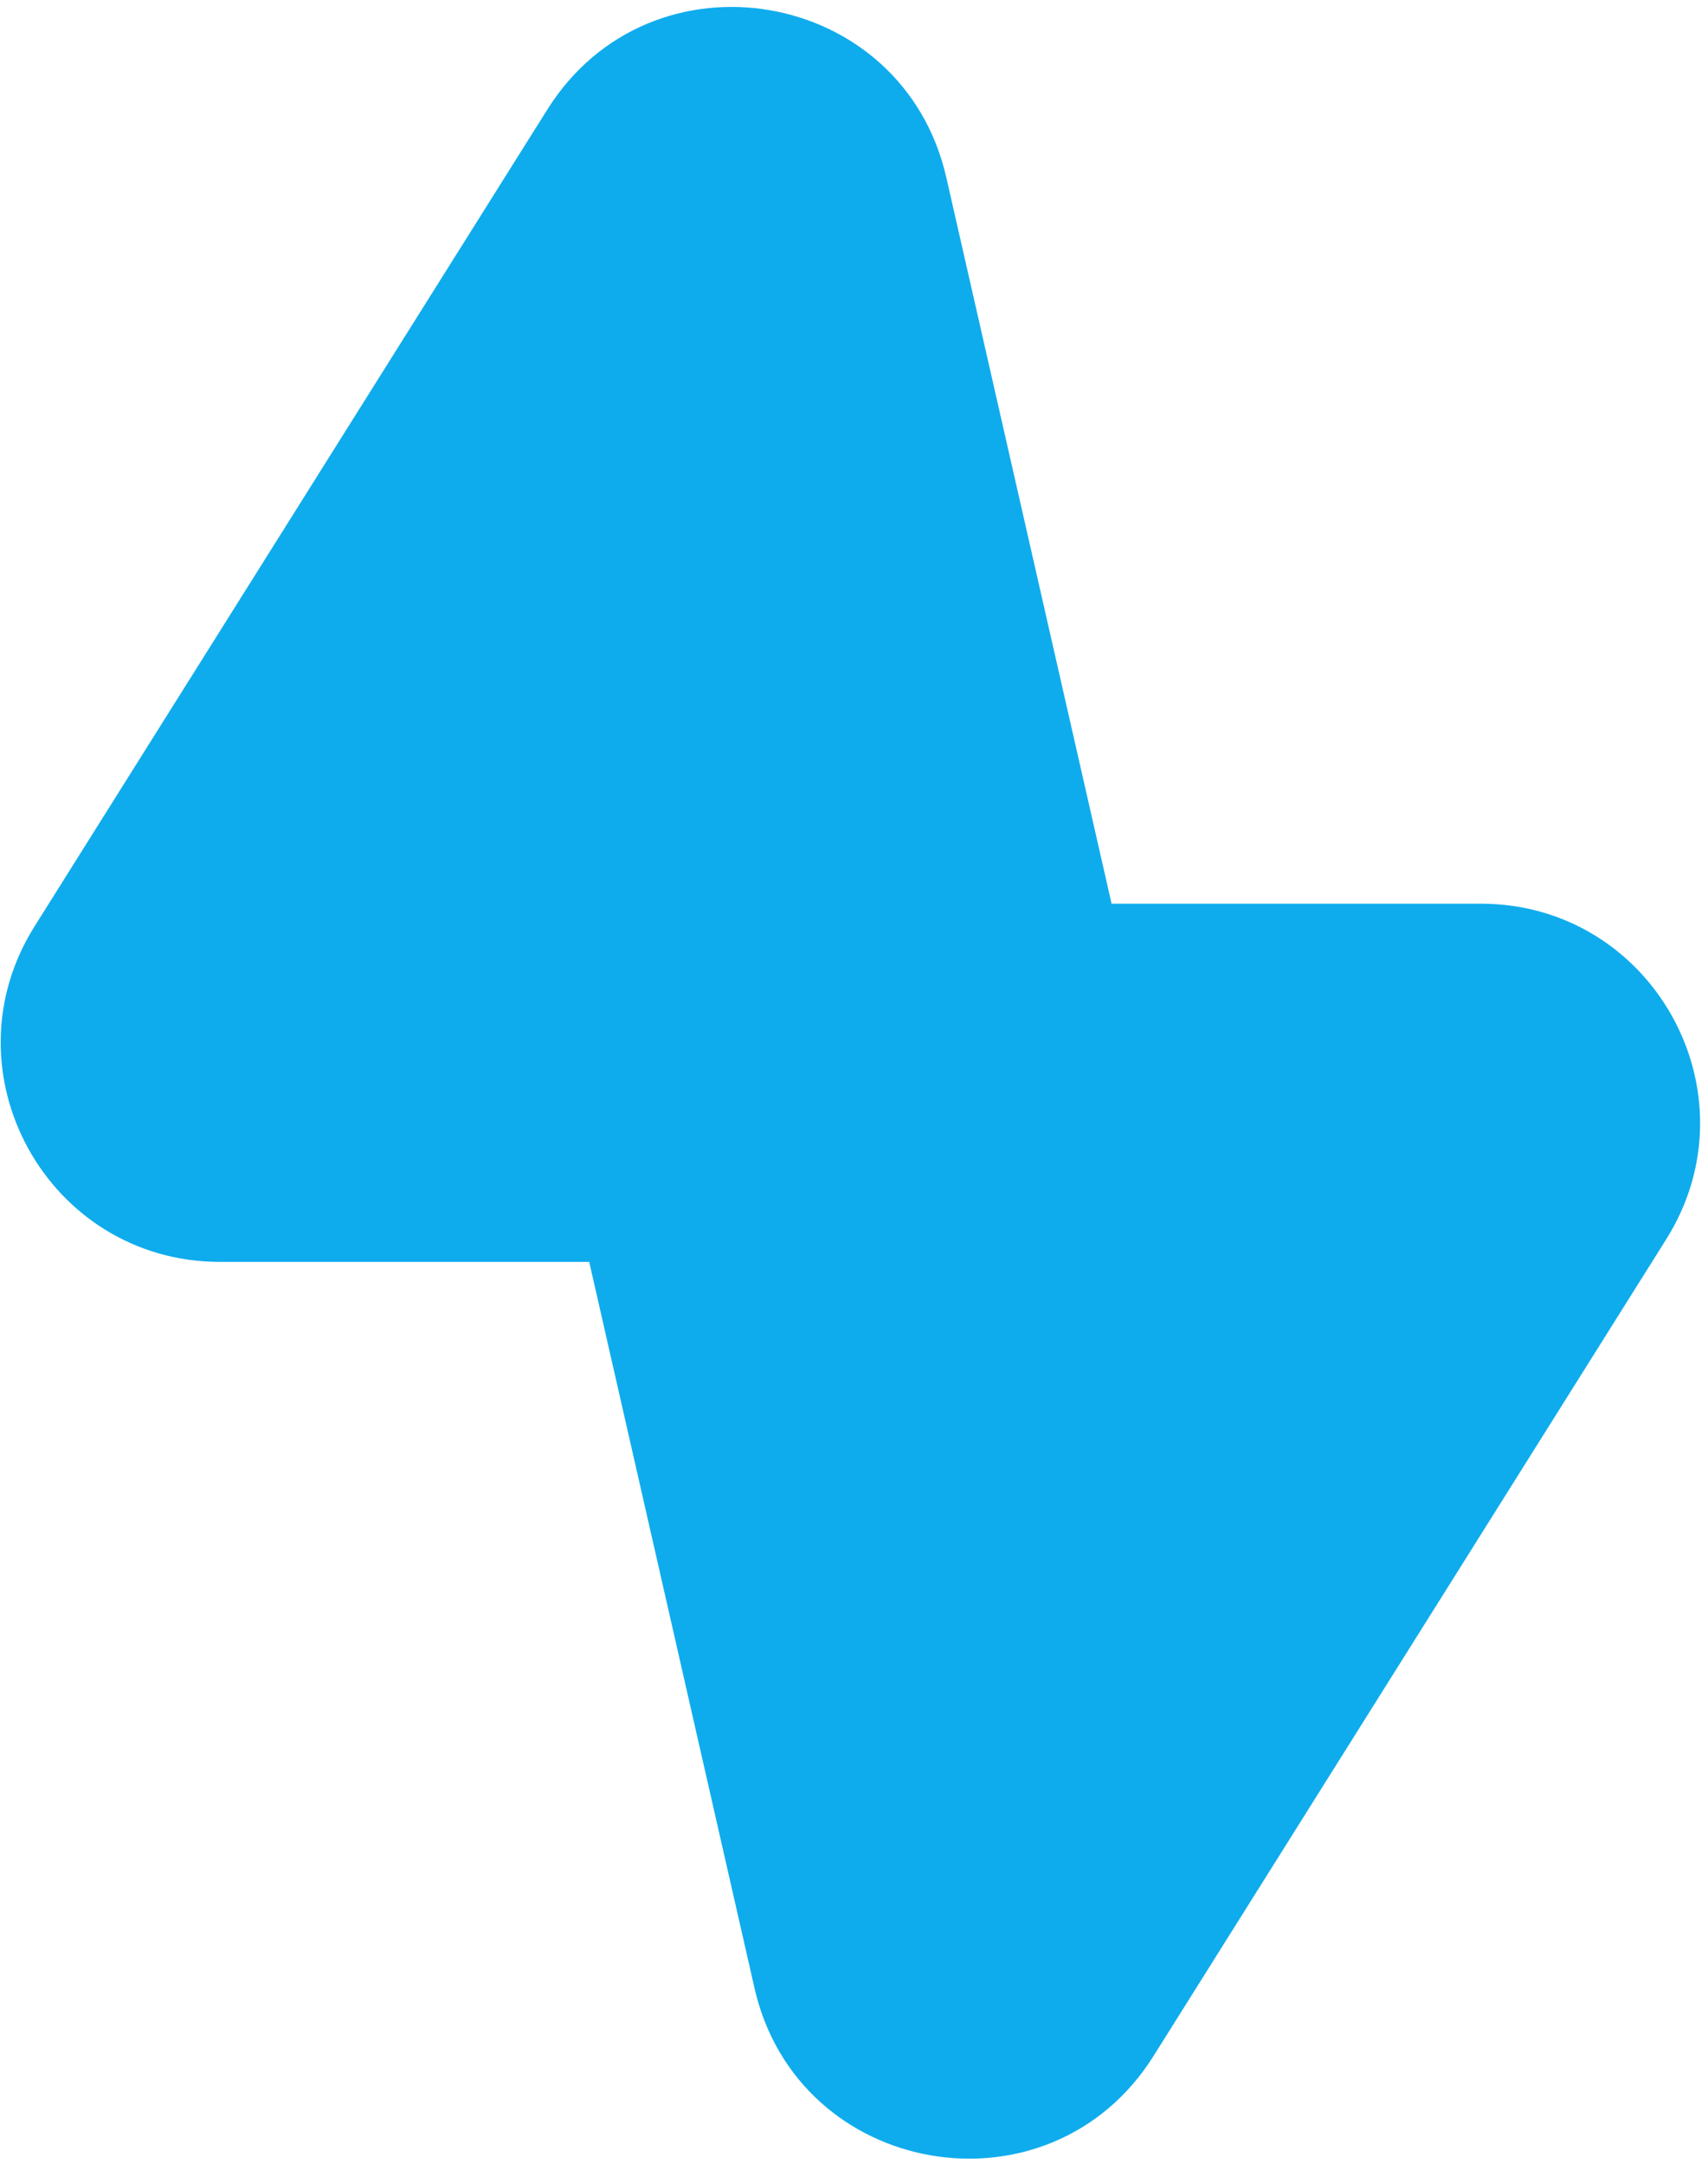 <svg xmlns="http://www.w3.org/2000/svg" fill="none" viewBox="0 0 195 247"><path fill="#0FACED" fill-rule="evenodd" d="M3.943 105.749L62.49 12.501c11.847-18.87 40.604-13.967 45.551 7.766l18.867 82.891h42.139c19.663 0 31.641 21.653 21.188 38.302l-58.545 93.247c-11.847 18.87-40.605 13.967-45.551-7.765L67.27 144.05H25.132c-19.663 0-31.642-21.652-21.189-38.301z" clip-rule="evenodd"/></svg>